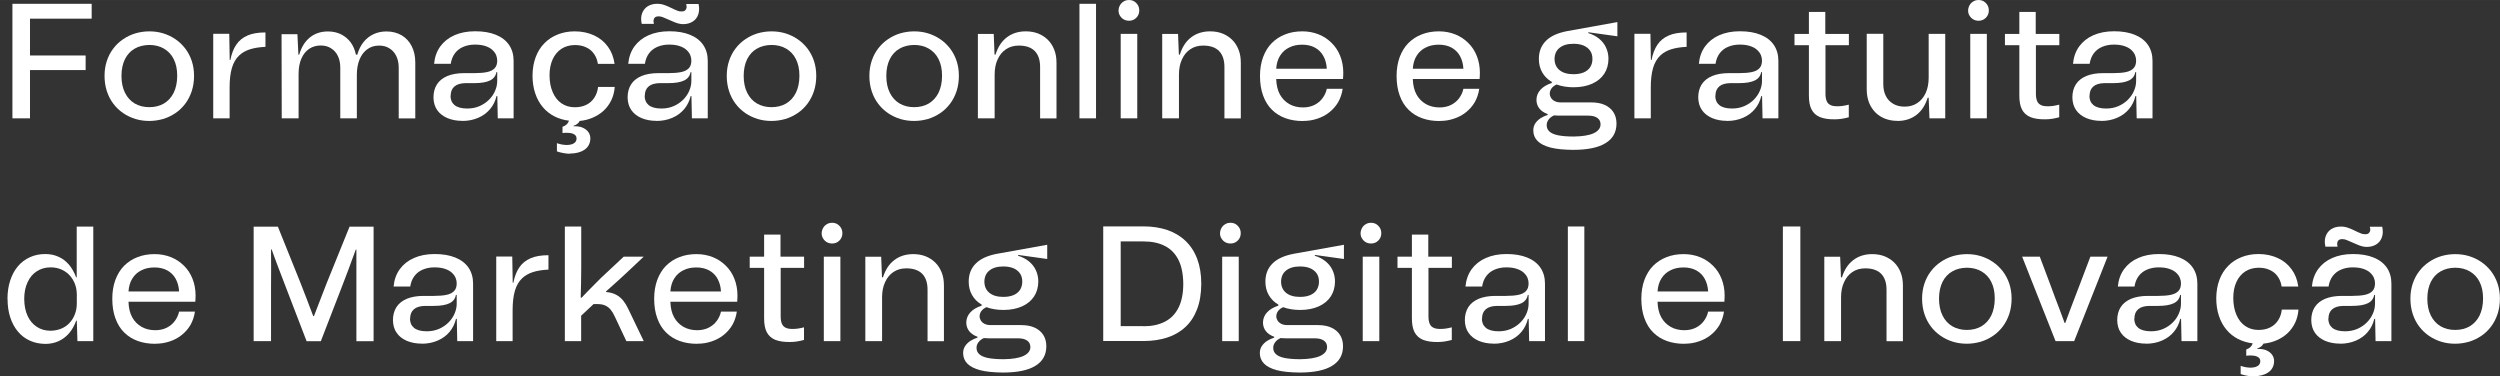 <?xml version="1.0" encoding="UTF-8"?>
<!DOCTYPE svg PUBLIC "-//W3C//DTD SVG 1.1//EN" "http://www.w3.org/Graphics/SVG/1.1/DTD/svg11.dtd">
<!-- Creator: CorelDRAW -->
<svg xmlns="http://www.w3.org/2000/svg" xml:space="preserve" width="73.696mm" height="11.091mm" style="shape-rendering:geometricPrecision; text-rendering:geometricPrecision; image-rendering:optimizeQuality; fill-rule:evenodd; clip-rule:evenodd"
viewBox="0 0 27.764 4.178"
 xmlns:xlink="http://www.w3.org/1999/xlink">
 <rect x="0" y="0" width="27.764" height="4.178" fill="#333333" stroke="none"/>
 <defs>
  <style type="text/css">
   <![CDATA[
    .fil2 {fill:white;fill-rule:nonzero}
    .fil0 {fill:url(#id0)}
    .fil1 {fill:url(#id1)}
   ]]>
  </style>
  <linearGradient id="id0" gradientUnits="userSpaceOnUse" x1="57.308" y1="-56.212" x2="74.641" y2="-38.878">
   <stop offset="0" style="stop-color:#83A4D4"/>
   <stop offset="0.949" style="stop-color:#B4F7FD"/>
   <stop offset="1" style="stop-color:#B6FBFF"/>
   <stop offset="1" style="stop-color:#B6FBFF"/>
  </linearGradient>
  <linearGradient id="id1" gradientUnits="userSpaceOnUse" xlink:href="#id0" x1="60.42" y1="-52.642" x2="71.567" y2="-41.495">
  </linearGradient>
 </defs>
<symbol id="Fm0-16-0" viewBox="56.163 -55.458 19.716 15.965">
 <path class="fil0" d="M73.135 -40.761l0.641 0.667c0.123,0.13 0.338,0.115 0.438,-0.034 1.137,-1.692 1.728,-3.704 1.659,-5.797 -0.179,-5.433 -4.744,-9.708 -10.177,-9.529 -0.373,0.013 -0.75,0.045 -1.122,0.1 -4.518,0.654 -8.043,4.434 -8.383,8.987 -0.186,2.477 0.548,4.865 2.013,6.766 0.109,0.142 0.324,0.142 0.44,0.005l0.595 -0.707c0.084,-0.1 0.086,-0.245 0.008,-0.35 -1.037,-1.413 -1.613,-3.122 -1.62,-4.919 -0.018,-4.361 3.372,-8.048 7.717,-8.394 4.804,-0.395 8.907,3.331 9.064,8.089 0.056,1.703 -0.41,3.357 -1.306,4.768 -0.07,0.111 -0.059,0.254 0.032,0.348l0 0z"/>
</symbol>
<symbol id="Fm1-17-0" viewBox="59.326 -52.1 13.404 10.062">
 <path class="fil1" d="M70.822 -43.31l0.766 0.798c0.157,0.165 0.43,0.117 0.525,-0.089 0.436,-0.937 0.649,-1.96 0.614,-3.017 -0.104,-3.153 -2.433,-5.836 -5.541,-6.38 -0.906,-0.161 -1.852,-0.13 -2.749,0.09 -3.063,0.748 -5.211,3.578 -5.107,6.731 0.035,1.058 0.314,2.063 0.81,2.971 0.11,0.199 0.384,0.228 0.53,0.054l0.712 -0.847c0.08,-0.095 0.095,-0.227 0.044,-0.339 -0.268,-0.595 -0.42,-1.238 -0.442,-1.893 -0.07,-2.109 1.201,-4.057 3.161,-4.848 1.094,-0.441 2.335,-0.482 3.455,-0.114 2.008,0.661 3.403,2.521 3.472,4.63 0.022,0.656 -0.088,1.307 -0.315,1.918 -0.043,0.116 -0.02,0.247 0.065,0.336l0 0z"/>
</symbol>
 <g id="Camada_x0020_1">
  <polygon class="fil2" points="0.138,1.314 0.333,1.314 0.333,0.778 0.951,0.778 0.951,0.616 0.333,0.616 0.333,0.207 1.018,0.207 1.018,0.042 0.138,0.042 "/>
  <path id="1" class="fil2" d="M1.658 1.343c0.053,0 0.104,-0.008 0.154,-0.022 0.049,-0.015 0.095,-0.037 0.136,-0.065 0.042,-0.028 0.078,-0.063 0.109,-0.104 0.031,-0.041 0.055,-0.088 0.072,-0.139 0.017,-0.052 0.026,-0.109 0.026,-0.171 -0,-0.061 -0.009,-0.116 -0.026,-0.167 -0.017,-0.051 -0.042,-0.097 -0.072,-0.137 -0.031,-0.04 -0.068,-0.075 -0.109,-0.103 -0.041,-0.028 -0.087,-0.05 -0.136,-0.065 -0.049,-0.015 -0.1,-0.022 -0.154,-0.022 -0.053,0 -0.105,0.008 -0.154,0.022 -0.049,0.015 -0.094,0.036 -0.136,0.065 -0.042,0.028 -0.078,0.062 -0.109,0.103 -0.031,0.04 -0.055,0.086 -0.072,0.137 -0.017,0.051 -0.026,0.107 -0.026,0.167 0,0.062 0.009,0.119 0.026,0.171 0.017,0.052 0.041,0.098 0.072,0.139 0.031,0.041 0.067,0.075 0.109,0.104 0.041,0.028 0.087,0.05 0.136,0.065 0.049,0.015 0.1,0.022 0.154,0.022zm-0.309 -0.502c0,-0.072 0.014,-0.134 0.039,-0.185 0.026,-0.051 0.062,-0.09 0.108,-0.116 0.046,-0.027 0.1,-0.04 0.162,-0.041 0.062,0 0.117,0.014 0.163,0.041 0.046,0.027 0.083,0.065 0.108,0.116 0.026,0.051 0.039,0.112 0.039,0.185 -0,0.074 -0.014,0.137 -0.039,0.189 -0.026,0.052 -0.062,0.091 -0.108,0.119 -0.046,0.027 -0.101,0.041 -0.163,0.041 -0.062,-0 -0.115,-0.014 -0.162,-0.041 -0.046,-0.027 -0.082,-0.067 -0.108,-0.119 -0.026,-0.052 -0.039,-0.115 -0.039,-0.189z"/>
  <path id="12" class="fil2" d="M2.366 1.314l0.184 0 0 -0.344c-0,-0.084 0.008,-0.155 0.025,-0.214 0.017,-0.059 0.045,-0.107 0.084,-0.143 0.031,-0.029 0.071,-0.051 0.118,-0.066 0.048,-0.015 0.105,-0.024 0.171,-0.027l0 -0.16c-0.08,0 -0.147,0.011 -0.199,0.034 -0.053,0.023 -0.095,0.057 -0.125,0.102 -0.031,0.045 -0.052,0.102 -0.066,0.17l-0.007 0 -0.005 -0.291 -0.178 0 0 0.938z"/>
  <path id="123" class="fil2" d="M3.131 1.314l0.185 0 0 -0.493c0,-0.068 0.011,-0.126 0.032,-0.173 0.021,-0.047 0.05,-0.082 0.087,-0.107 0.037,-0.024 0.079,-0.036 0.126,-0.036 0.045,0 0.083,0.01 0.115,0.031 0.033,0.02 0.058,0.048 0.076,0.085 0.018,0.037 0.027,0.08 0.027,0.13l0 0.563 0.184 0 0 -0.485c0,-0.066 0.011,-0.123 0.031,-0.171 0.02,-0.048 0.049,-0.086 0.086,-0.112 0.037,-0.027 0.08,-0.04 0.13,-0.04 0.045,0 0.083,0.01 0.115,0.031 0.033,0.02 0.058,0.048 0.076,0.085 0.018,0.037 0.027,0.08 0.027,0.13l0 0.563 0.184 0 0 -0.623c-0,-0.069 -0.014,-0.129 -0.04,-0.18 -0.026,-0.051 -0.064,-0.092 -0.111,-0.12 -0.048,-0.028 -0.104,-0.043 -0.169,-0.043 -0.052,0 -0.1,0.01 -0.143,0.03 -0.043,0.02 -0.08,0.049 -0.111,0.087 -0.031,0.039 -0.054,0.085 -0.07,0.141l-0.015 0c-0.011,-0.052 -0.03,-0.098 -0.058,-0.136 -0.028,-0.038 -0.064,-0.068 -0.107,-0.09 -0.043,-0.021 -0.091,-0.032 -0.146,-0.032 -0.079,0 -0.146,0.023 -0.201,0.067 -0.054,0.044 -0.094,0.108 -0.118,0.191l-0.009 0 -0.011 -0.227 -0.176 0 0.002 0.936z"/>
  <path id="1234" class="fil2" d="M5.134 1.343c0.065,-0 0.124,-0.012 0.177,-0.035 0.053,-0.023 0.097,-0.055 0.131,-0.096 0.035,-0.041 0.059,-0.09 0.072,-0.145l0.009 0 0.005 0.247 0.176 0 0 -0.638c-0,-0.069 -0.017,-0.128 -0.051,-0.178 -0.034,-0.049 -0.082,-0.086 -0.146,-0.112 -0.064,-0.026 -0.14,-0.039 -0.23,-0.039 -0.088,0 -0.164,0.015 -0.23,0.044 -0.066,0.029 -0.118,0.071 -0.157,0.124 -0.039,0.054 -0.062,0.118 -0.069,0.193l0.185 0c0.007,-0.045 0.022,-0.084 0.046,-0.116 0.024,-0.032 0.055,-0.056 0.093,-0.072 0.038,-0.016 0.081,-0.025 0.13,-0.025 0.047,0 0.086,0.006 0.118,0.017 0.032,0.011 0.057,0.025 0.076,0.043 0.019,0.018 0.033,0.037 0.041,0.057 0.008,0.02 0.012,0.04 0.012,0.06 0,0.037 -0.009,0.065 -0.028,0.085 -0.019,0.021 -0.047,0.035 -0.084,0.043 -0.037,0.008 -0.084,0.012 -0.141,0.012l-0.114 0c-0.074,0 -0.136,0.011 -0.187,0.032 -0.051,0.022 -0.089,0.052 -0.115,0.092 -0.026,0.041 -0.039,0.089 -0.039,0.146 0.001,0.055 0.014,0.101 0.041,0.14 0.027,0.039 0.065,0.068 0.113,0.089 0.048,0.02 0.103,0.031 0.166,0.031zm-0.129 -0.28c0,-0.045 0.014,-0.079 0.042,-0.103 0.028,-0.024 0.069,-0.036 0.123,-0.037l0.096 0c0.078,0 0.137,-0.01 0.177,-0.03 0.04,-0.02 0.063,-0.051 0.07,-0.092l0.009 0 0 0.098c0,0.037 -0.008,0.074 -0.024,0.11 -0.015,0.036 -0.038,0.069 -0.067,0.098 -0.029,0.029 -0.064,0.053 -0.105,0.071 -0.041,0.018 -0.087,0.027 -0.137,0.027 -0.063,-0 -0.11,-0.013 -0.141,-0.038 -0.03,-0.025 -0.045,-0.06 -0.045,-0.104z"/>
  <path id="12345" class="fil2" d="M6.33 1.705c0.031,0 0.06,-0.003 0.087,-0.01 0.027,-0.007 0.051,-0.017 0.072,-0.031 0.021,-0.014 0.038,-0.031 0.049,-0.053 0.012,-0.021 0.018,-0.046 0.018,-0.075 -0,-0.025 -0.007,-0.048 -0.021,-0.068 -0.014,-0.02 -0.034,-0.036 -0.059,-0.048 -0.025,-0.012 -0.055,-0.018 -0.089,-0.018l-0.018 0 0 -0.005c0.016,-0.005 0.03,-0.012 0.042,-0.021 0.012,-0.009 0.021,-0.021 0.027,-0.033 0.053,-0.005 0.103,-0.018 0.148,-0.038 0.045,-0.02 0.085,-0.045 0.12,-0.078 0.034,-0.032 0.062,-0.071 0.083,-0.114 0.021,-0.044 0.034,-0.094 0.038,-0.148l-0.185 0c-0.005,0.046 -0.019,0.085 -0.041,0.119 -0.022,0.034 -0.051,0.061 -0.088,0.079 -0.037,0.019 -0.08,0.028 -0.13,0.028 -0.057,-0 -0.106,-0.015 -0.148,-0.044 -0.042,-0.029 -0.074,-0.07 -0.097,-0.124 -0.023,-0.053 -0.035,-0.116 -0.035,-0.188 0,-0.068 0.012,-0.127 0.035,-0.177 0.023,-0.05 0.055,-0.088 0.097,-0.116 0.042,-0.027 0.091,-0.041 0.148,-0.042 0.048,0 0.089,0.008 0.125,0.025 0.036,0.016 0.066,0.04 0.088,0.072 0.023,0.031 0.037,0.068 0.044,0.112l0.185 0c-0.01,-0.074 -0.035,-0.138 -0.074,-0.191 -0.039,-0.054 -0.09,-0.096 -0.153,-0.125 -0.063,-0.029 -0.134,-0.045 -0.215,-0.045 -0.069,0 -0.133,0.012 -0.19,0.035 -0.057,0.023 -0.107,0.055 -0.148,0.098 -0.042,0.043 -0.074,0.094 -0.096,0.154 -0.023,0.06 -0.034,0.128 -0.035,0.203 0,0.073 0.01,0.139 0.03,0.198 0.019,0.058 0.047,0.109 0.083,0.152 0.036,0.043 0.078,0.077 0.128,0.103 0.049,0.025 0.104,0.042 0.164,0.049 -0.005,0.015 -0.013,0.029 -0.025,0.041 -0.012,0.011 -0.028,0.02 -0.047,0.027l0 0.069c0.027,-0.003 0.052,-0.004 0.075,-0.001 0.024,0.002 0.043,0.008 0.058,0.018 0.015,0.01 0.023,0.024 0.023,0.043 0,0.017 -0.005,0.031 -0.014,0.041 -0.009,0.011 -0.022,0.018 -0.038,0.024 -0.016,0.005 -0.035,0.008 -0.055,0.008 -0.017,0 -0.035,-0.002 -0.054,-0.005 -0.019,-0.004 -0.038,-0.008 -0.057,-0.015l0 0.091c0.024,0.008 0.048,0.015 0.073,0.019 0.025,0.005 0.049,0.007 0.073,0.007z"/>
  <path id="123456" class="fil2" d="M7.29 1.343c0.065,-0 0.124,-0.012 0.177,-0.035 0.053,-0.023 0.097,-0.055 0.131,-0.096 0.035,-0.041 0.059,-0.09 0.072,-0.145l0.009 0 0.005 0.247 0.176 0 0 -0.638c-0,-0.069 -0.017,-0.128 -0.051,-0.178 -0.034,-0.049 -0.082,-0.086 -0.146,-0.112 -0.064,-0.026 -0.14,-0.039 -0.23,-0.039 -0.088,0 -0.164,0.015 -0.23,0.044 -0.066,0.029 -0.118,0.071 -0.157,0.124 -0.039,0.054 -0.062,0.118 -0.069,0.193l0.185 0c0.007,-0.045 0.022,-0.084 0.046,-0.116 0.024,-0.032 0.055,-0.056 0.093,-0.072 0.038,-0.016 0.081,-0.025 0.13,-0.025 0.047,0 0.086,0.006 0.118,0.017 0.032,0.011 0.057,0.025 0.076,0.043 0.019,0.018 0.033,0.037 0.041,0.057 0.008,0.02 0.012,0.04 0.012,0.06 0,0.037 -0.009,0.065 -0.028,0.085 -0.019,0.021 -0.047,0.035 -0.084,0.043 -0.037,0.008 -0.084,0.012 -0.141,0.012l-0.114 0c-0.074,0 -0.136,0.011 -0.187,0.032 -0.051,0.022 -0.089,0.052 -0.115,0.092 -0.026,0.041 -0.039,0.089 -0.039,0.146 0.001,0.055 0.014,0.101 0.041,0.14 0.027,0.039 0.065,0.068 0.113,0.089 0.048,0.02 0.103,0.031 0.166,0.031zm-0.164 -1.078l0.136 0c-0.004,-0.015 -0.005,-0.028 -0.004,-0.041 0.002,-0.012 0.007,-0.023 0.016,-0.031 0.009,-0.008 0.022,-0.011 0.039,-0.012 0.008,-0 0.017,0.001 0.026,0.003 0.009,0.002 0.022,0.006 0.037,0.013 0.016,0.006 0.037,0.015 0.065,0.028 0.021,0.01 0.04,0.018 0.056,0.024 0.016,0.006 0.032,0.011 0.046,0.014 0.014,0.003 0.029,0.005 0.044,0.005 0.041,-0 0.076,-0.01 0.105,-0.028 0.029,-0.018 0.05,-0.044 0.062,-0.078 0.012,-0.034 0.014,-0.073 0.004,-0.118l-0.138 0c0.005,0.014 0.006,0.028 0.005,0.04 -0.002,0.013 -0.007,0.023 -0.016,0.031 -0.009,0.008 -0.022,0.012 -0.038,0.012 -0.008,0 -0.018,-0.001 -0.027,-0.002 -0.009,-0.002 -0.022,-0.006 -0.037,-0.013 -0.016,-0.006 -0.038,-0.017 -0.065,-0.03 -0.021,-0.01 -0.039,-0.018 -0.054,-0.023 -0.015,-0.006 -0.03,-0.01 -0.044,-0.013 -0.014,-0.003 -0.03,-0.004 -0.047,-0.004 -0.041,0 -0.077,0.01 -0.106,0.029 -0.029,0.019 -0.049,0.045 -0.061,0.079 -0.012,0.034 -0.013,0.072 -0.003,0.115zm0.035 0.798c0,-0.045 0.014,-0.079 0.042,-0.103 0.028,-0.024 0.069,-0.036 0.123,-0.037l0.096 0c0.078,0 0.137,-0.01 0.177,-0.03 0.04,-0.02 0.063,-0.051 0.07,-0.092l0.009 0 0 0.098c0,0.037 -0.008,0.074 -0.024,0.11 -0.015,0.036 -0.038,0.069 -0.067,0.098 -0.029,0.029 -0.064,0.053 -0.105,0.071 -0.041,0.018 -0.087,0.027 -0.137,0.027 -0.063,-0 -0.11,-0.013 -0.141,-0.038 -0.03,-0.025 -0.045,-0.06 -0.045,-0.104z"/>
  <path id="1234567" class="fil2" d="M8.568 1.343c0.053,0 0.104,-0.008 0.154,-0.022 0.049,-0.015 0.095,-0.037 0.136,-0.065 0.042,-0.028 0.078,-0.063 0.109,-0.104 0.031,-0.041 0.055,-0.088 0.072,-0.139 0.017,-0.052 0.026,-0.109 0.026,-0.171 -0,-0.061 -0.009,-0.116 -0.026,-0.167 -0.017,-0.051 -0.042,-0.097 -0.072,-0.137 -0.031,-0.04 -0.068,-0.075 -0.109,-0.103 -0.041,-0.028 -0.087,-0.05 -0.136,-0.065 -0.049,-0.015 -0.1,-0.022 -0.154,-0.022 -0.053,0 -0.105,0.008 -0.154,0.022 -0.049,0.015 -0.094,0.036 -0.136,0.065 -0.042,0.028 -0.078,0.062 -0.109,0.103 -0.031,0.04 -0.055,0.086 -0.072,0.137 -0.017,0.051 -0.026,0.107 -0.026,0.167 0,0.062 0.009,0.119 0.026,0.171 0.017,0.052 0.041,0.098 0.072,0.139 0.031,0.041 0.067,0.075 0.109,0.104 0.041,0.028 0.087,0.05 0.136,0.065 0.049,0.015 0.1,0.022 0.154,0.022zm-0.309 -0.502c0,-0.072 0.014,-0.134 0.039,-0.185 0.026,-0.051 0.062,-0.09 0.108,-0.116 0.046,-0.027 0.1,-0.04 0.162,-0.041 0.062,0 0.117,0.014 0.163,0.041 0.046,0.027 0.083,0.065 0.108,0.116 0.026,0.051 0.039,0.112 0.039,0.185 -0,0.074 -0.014,0.137 -0.039,0.189 -0.026,0.052 -0.062,0.091 -0.108,0.119 -0.046,0.027 -0.101,0.041 -0.163,0.041 -0.062,-0 -0.115,-0.014 -0.162,-0.041 -0.046,-0.027 -0.082,-0.067 -0.108,-0.119 -0.026,-0.052 -0.039,-0.115 -0.039,-0.189z"/>
  <path id="12345678" class="fil2" d="M10.152 1.343c0.053,0 0.104,-0.008 0.154,-0.022 0.049,-0.015 0.095,-0.037 0.136,-0.065 0.042,-0.028 0.078,-0.063 0.109,-0.104 0.031,-0.041 0.055,-0.088 0.072,-0.139 0.017,-0.052 0.026,-0.109 0.026,-0.171 -0,-0.061 -0.009,-0.116 -0.026,-0.167 -0.017,-0.051 -0.042,-0.097 -0.072,-0.137 -0.031,-0.04 -0.068,-0.075 -0.109,-0.103 -0.041,-0.028 -0.087,-0.05 -0.136,-0.065 -0.049,-0.015 -0.1,-0.022 -0.154,-0.022 -0.053,0 -0.105,0.008 -0.154,0.022 -0.049,0.015 -0.094,0.036 -0.136,0.065 -0.042,0.028 -0.078,0.062 -0.109,0.103 -0.031,0.04 -0.055,0.086 -0.072,0.137 -0.017,0.051 -0.026,0.107 -0.026,0.167 0,0.062 0.009,0.119 0.026,0.171 0.017,0.052 0.041,0.098 0.072,0.139 0.031,0.041 0.067,0.075 0.109,0.104 0.041,0.028 0.087,0.05 0.136,0.065 0.049,0.015 0.1,0.022 0.154,0.022zm-0.309 -0.502c0,-0.072 0.014,-0.134 0.039,-0.185 0.026,-0.051 0.062,-0.09 0.108,-0.116 0.046,-0.027 0.1,-0.04 0.162,-0.041 0.062,0 0.117,0.014 0.163,0.041 0.046,0.027 0.083,0.065 0.108,0.116 0.026,0.051 0.039,0.112 0.039,0.185 -0,0.074 -0.014,0.137 -0.039,0.189 -0.026,0.052 -0.062,0.091 -0.108,0.119 -0.046,0.027 -0.101,0.041 -0.163,0.041 -0.062,-0 -0.115,-0.014 -0.162,-0.041 -0.046,-0.027 -0.082,-0.067 -0.108,-0.119 -0.026,-0.052 -0.039,-0.115 -0.039,-0.189z"/>
  <path id="123456789" class="fil2" d="M10.861 1.314l0.185 0 0 -0.485c0,-0.066 0.011,-0.123 0.034,-0.171 0.022,-0.048 0.053,-0.086 0.093,-0.112 0.04,-0.027 0.088,-0.04 0.142,-0.04 0.079,0 0.138,0.021 0.177,0.061 0.039,0.04 0.059,0.099 0.059,0.177l0 0.571 0.182 0 0 -0.618c-0,-0.054 -0.008,-0.102 -0.025,-0.145 -0.017,-0.043 -0.04,-0.079 -0.071,-0.11 -0.03,-0.03 -0.066,-0.053 -0.108,-0.07 -0.041,-0.016 -0.087,-0.024 -0.137,-0.024 -0.083,0 -0.154,0.023 -0.211,0.067 -0.058,0.044 -0.099,0.108 -0.125,0.191l-0.011 0 -0.009 -0.229 -0.176 0 0 0.938z"/>
  <polygon id="12345678910" class="fil2" points="11.988,0.042 11.988,1.314 12.172,1.314 12.172,0.042 "/>
  <path id="1234567891011" class="fil2" d="M12.446 0.376l0 0.938 0.184 0 0 -0.938 -0.184 0zm-0.024 -0.26c0,0.022 0.005,0.041 0.016,0.058 0.01,0.017 0.024,0.031 0.041,0.041 0.018,0.01 0.037,0.015 0.059,0.015 0.022,-0 0.041,-0.005 0.058,-0.015 0.017,-0.01 0.031,-0.024 0.041,-0.041 0.01,-0.017 0.015,-0.036 0.015,-0.058 -0,-0.022 -0.005,-0.042 -0.015,-0.059 -0.01,-0.017 -0.024,-0.031 -0.041,-0.042 -0.017,-0.01 -0.036,-0.015 -0.058,-0.015 -0.022,0 -0.042,0.005 -0.059,0.016 -0.017,0.01 -0.031,0.024 -0.041,0.042 -0.01,0.018 -0.015,0.037 -0.016,0.058z"/>
  <path id="123456789101112" class="fil2" d="M12.908 1.314l0.185 0 0 -0.485c0,-0.066 0.011,-0.123 0.034,-0.171 0.022,-0.048 0.053,-0.086 0.093,-0.112 0.04,-0.027 0.088,-0.04 0.142,-0.04 0.079,0 0.138,0.021 0.177,0.061 0.039,0.04 0.059,0.099 0.059,0.177l0 0.571 0.182 0 0 -0.618c-0,-0.054 -0.008,-0.102 -0.025,-0.145 -0.017,-0.043 -0.04,-0.079 -0.071,-0.11 -0.03,-0.03 -0.066,-0.053 -0.108,-0.07 -0.041,-0.016 -0.087,-0.024 -0.137,-0.024 -0.083,0 -0.154,0.023 -0.211,0.067 -0.058,0.044 -0.099,0.108 -0.125,0.191l-0.011 0 -0.009 -0.229 -0.176 0 0 0.938z"/>
  <path id="12345678910111213" class="fil2" d="M14.471 1.343c0.056,0 0.108,-0.008 0.158,-0.025 0.05,-0.016 0.095,-0.04 0.134,-0.071 0.039,-0.031 0.072,-0.068 0.098,-0.112 0.025,-0.044 0.042,-0.094 0.05,-0.149l-0.176 0c-0.008,0.039 -0.025,0.074 -0.048,0.105 -0.023,0.031 -0.053,0.056 -0.089,0.074 -0.036,0.018 -0.079,0.028 -0.127,0.028 -0.057,0 -0.108,-0.012 -0.152,-0.037 -0.044,-0.025 -0.079,-0.06 -0.105,-0.107 -0.026,-0.047 -0.039,-0.105 -0.041,-0.172l0.742 0c0.001,-0.012 0.002,-0.024 0.002,-0.035 0.001,-0.012 0.001,-0.024 0.001,-0.035 -0,-0.068 -0.012,-0.129 -0.034,-0.185 -0.022,-0.056 -0.054,-0.105 -0.095,-0.145 -0.041,-0.041 -0.089,-0.073 -0.144,-0.095 -0.055,-0.022 -0.116,-0.034 -0.181,-0.034 -0.071,0 -0.135,0.011 -0.192,0.034 -0.058,0.022 -0.107,0.055 -0.149,0.097 -0.042,0.043 -0.073,0.095 -0.096,0.156 -0.022,0.061 -0.034,0.13 -0.034,0.208 0,0.084 0.012,0.157 0.035,0.219 0.023,0.063 0.055,0.115 0.098,0.157 0.042,0.042 0.093,0.073 0.151,0.094 0.058,0.021 0.123,0.031 0.194,0.031zm-0.298 -0.58c0.004,-0.058 0.018,-0.106 0.044,-0.146 0.025,-0.04 0.059,-0.07 0.101,-0.09 0.041,-0.021 0.089,-0.031 0.143,-0.031 0.055,0 0.103,0.011 0.143,0.033 0.04,0.022 0.071,0.053 0.093,0.093 0.022,0.04 0.035,0.087 0.038,0.141l-0.562 0z"/>
  <path id="1234567891011121314" class="fil2" d="M15.988 1.343c0.056,0 0.108,-0.008 0.158,-0.025 0.05,-0.016 0.095,-0.04 0.134,-0.071 0.039,-0.031 0.072,-0.068 0.098,-0.112 0.025,-0.044 0.042,-0.094 0.05,-0.149l-0.176 0c-0.008,0.039 -0.025,0.074 -0.048,0.105 -0.023,0.031 -0.053,0.056 -0.089,0.074 -0.036,0.018 -0.079,0.028 -0.127,0.028 -0.057,0 -0.108,-0.012 -0.152,-0.037 -0.044,-0.025 -0.079,-0.06 -0.105,-0.107 -0.026,-0.047 -0.039,-0.105 -0.041,-0.172l0.742 0c0.001,-0.012 0.002,-0.024 0.002,-0.035 0.001,-0.012 0.001,-0.024 0.001,-0.035 -0,-0.068 -0.012,-0.129 -0.034,-0.185 -0.022,-0.056 -0.054,-0.105 -0.095,-0.145 -0.041,-0.041 -0.089,-0.073 -0.144,-0.095 -0.055,-0.022 -0.116,-0.034 -0.181,-0.034 -0.071,0 -0.135,0.011 -0.192,0.034 -0.058,0.022 -0.107,0.055 -0.149,0.097 -0.042,0.043 -0.073,0.095 -0.096,0.156 -0.022,0.061 -0.034,0.13 -0.034,0.208 0,0.084 0.012,0.157 0.035,0.219 0.023,0.063 0.055,0.115 0.098,0.157 0.042,0.042 0.093,0.073 0.151,0.094 0.058,0.021 0.123,0.031 0.194,0.031zm-0.298 -0.58c0.004,-0.058 0.018,-0.106 0.044,-0.146 0.025,-0.04 0.059,-0.07 0.101,-0.09 0.041,-0.021 0.089,-0.031 0.143,-0.031 0.055,0 0.103,0.011 0.143,0.033 0.04,0.022 0.071,0.053 0.093,0.093 0.022,0.04 0.035,0.087 0.038,0.141l-0.562 0z"/>
  <path id="123456789101112131415" class="fil2" d="M17.475 0.969c0.081,-0 0.15,-0.014 0.208,-0.04 0.058,-0.026 0.102,-0.063 0.133,-0.11 0.031,-0.047 0.046,-0.102 0.047,-0.165 -0,-0.048 -0.01,-0.09 -0.028,-0.128 -0.018,-0.039 -0.045,-0.071 -0.078,-0.098 -0.034,-0.027 -0.073,-0.047 -0.119,-0.061l0.002 -0.009 0.322 0.045 0 -0.158 -0.556 0.1c-0.107,0.02 -0.187,0.057 -0.238,0.109 -0.052,0.052 -0.078,0.119 -0.078,0.2 0,0.056 0.012,0.105 0.037,0.149 0.025,0.044 0.06,0.079 0.107,0.107l0 0.011c-0.055,0.018 -0.097,0.043 -0.126,0.075 -0.029,0.032 -0.044,0.068 -0.045,0.111 0,0.038 0.011,0.07 0.032,0.097 0.021,0.027 0.052,0.048 0.093,0.063l0 0.009c-0.029,0.009 -0.056,0.022 -0.08,0.037 -0.024,0.016 -0.043,0.035 -0.058,0.057 -0.014,0.022 -0.022,0.048 -0.022,0.077 -0,0.046 0.015,0.085 0.046,0.117 0.031,0.032 0.079,0.057 0.144,0.074 0.065,0.017 0.149,0.025 0.251,0.026 0.161,-0 0.282,-0.025 0.362,-0.075 0.081,-0.049 0.121,-0.122 0.121,-0.218 -0,-0.049 -0.012,-0.091 -0.034,-0.125 -0.022,-0.035 -0.055,-0.062 -0.096,-0.081 -0.042,-0.019 -0.092,-0.028 -0.151,-0.028l-0.338 0c-0.027,-0 -0.049,-0.005 -0.067,-0.014 -0.018,-0.009 -0.031,-0.021 -0.041,-0.036 -0.009,-0.015 -0.014,-0.03 -0.014,-0.047 0,-0.02 0.006,-0.04 0.019,-0.058 0.013,-0.018 0.032,-0.033 0.057,-0.044 0.027,0.01 0.056,0.018 0.088,0.023 0.031,0.005 0.065,0.008 0.101,0.008zm-0.298 0.418c0,-0.02 0.007,-0.04 0.021,-0.059 0.014,-0.019 0.034,-0.035 0.061,-0.047 0.009,0.001 0.018,0.002 0.028,0.002 0.01,0.001 0.02,0.001 0.03,0.001l0.32 0c0.044,0 0.078,0.008 0.102,0.025 0.024,0.017 0.036,0.04 0.036,0.072 -0,0.042 -0.026,0.075 -0.077,0.099 -0.051,0.023 -0.125,0.035 -0.221,0.036 -0.072,0 -0.131,-0.005 -0.175,-0.014 -0.044,-0.009 -0.076,-0.024 -0.096,-0.043 -0.02,-0.019 -0.03,-0.043 -0.029,-0.072zm0.087 -0.732c0.001,-0.053 0.019,-0.095 0.056,-0.124 0.037,-0.03 0.088,-0.045 0.155,-0.045 0.044,0 0.081,0.007 0.113,0.02 0.031,0.014 0.055,0.033 0.072,0.058 0.017,0.025 0.025,0.055 0.025,0.091 0,0.035 -0.009,0.065 -0.025,0.091 -0.017,0.025 -0.041,0.045 -0.072,0.058 -0.031,0.013 -0.069,0.02 -0.113,0.02 -0.067,-0 -0.118,-0.015 -0.155,-0.045 -0.037,-0.03 -0.055,-0.071 -0.056,-0.124z"/>
  <path id="12345678910111213141516" class="fil2" d="M18.149 1.314l0.184 0 0 -0.344c-0,-0.084 0.008,-0.155 0.025,-0.214 0.017,-0.059 0.045,-0.107 0.084,-0.143 0.031,-0.029 0.071,-0.051 0.118,-0.066 0.048,-0.015 0.105,-0.024 0.171,-0.027l0 -0.16c-0.08,0 -0.147,0.011 -0.199,0.034 -0.053,0.023 -0.095,0.057 -0.125,0.102 -0.031,0.045 -0.052,0.102 -0.066,0.17l-0.007 0 -0.005 -0.291 -0.178 0 0 0.938z"/>
  <path id="1234567891011121314151617" class="fil2" d="M19.18 1.343c0.065,-0 0.124,-0.012 0.177,-0.035 0.053,-0.023 0.097,-0.055 0.131,-0.096 0.035,-0.041 0.059,-0.09 0.072,-0.145l0.009 0 0.005 0.247 0.176 0 0 -0.638c-0,-0.069 -0.017,-0.128 -0.051,-0.178 -0.034,-0.049 -0.082,-0.086 -0.146,-0.112 -0.064,-0.026 -0.14,-0.039 -0.23,-0.039 -0.088,0 -0.164,0.015 -0.23,0.044 -0.066,0.029 -0.118,0.071 -0.157,0.124 -0.039,0.054 -0.062,0.118 -0.069,0.193l0.185 0c0.007,-0.045 0.022,-0.084 0.046,-0.116 0.024,-0.032 0.055,-0.056 0.093,-0.072 0.038,-0.016 0.081,-0.025 0.13,-0.025 0.047,0 0.086,0.006 0.118,0.017 0.032,0.011 0.057,0.025 0.076,0.043 0.019,0.018 0.033,0.037 0.041,0.057 0.008,0.02 0.012,0.04 0.012,0.06 0,0.037 -0.009,0.065 -0.028,0.085 -0.019,0.021 -0.047,0.035 -0.084,0.043 -0.037,0.008 -0.084,0.012 -0.141,0.012l-0.114 0c-0.074,0 -0.136,0.011 -0.187,0.032 -0.051,0.022 -0.089,0.052 -0.115,0.092 -0.026,0.041 -0.039,0.089 -0.039,0.146 0.001,0.055 0.014,0.101 0.041,0.14 0.027,0.039 0.065,0.068 0.113,0.089 0.048,0.02 0.103,0.031 0.166,0.031zm-0.129 -0.28c0,-0.045 0.014,-0.079 0.042,-0.103 0.028,-0.024 0.069,-0.036 0.123,-0.037l0.096 0c0.078,0 0.137,-0.01 0.177,-0.03 0.04,-0.02 0.063,-0.051 0.07,-0.092l0.009 0 0 0.098c0,0.037 -0.008,0.074 -0.024,0.11 -0.015,0.036 -0.038,0.069 -0.067,0.098 -0.029,0.029 -0.064,0.053 -0.105,0.071 -0.041,0.018 -0.087,0.027 -0.137,0.027 -0.063,-0 -0.11,-0.013 -0.141,-0.038 -0.03,-0.025 -0.045,-0.06 -0.045,-0.104z"/>
  <path id="123456789101112131415161718" class="fil2" d="M19.929 0.502l0.16 0 0 0.558c-0,0.065 0.009,0.116 0.029,0.155 0.02,0.039 0.051,0.067 0.093,0.085 0.042,0.017 0.097,0.026 0.165,0.025 0.025,0 0.051,-0.002 0.078,-0.006 0.026,-0.004 0.052,-0.01 0.078,-0.017l0 -0.14c-0.024,0.006 -0.046,0.011 -0.068,0.014 -0.021,0.003 -0.041,0.004 -0.059,0.004 -0.032,0 -0.058,-0.004 -0.077,-0.014 -0.019,-0.009 -0.034,-0.024 -0.042,-0.045 -0.009,-0.021 -0.013,-0.048 -0.013,-0.081l0 -0.538 0.26 0 0 -0.125 -0.262 0 0 -0.245 -0.182 0 0 0.245 -0.16 0 0 0.125z"/>
  <path id="12345678910111213141516171819" class="fil2" d="M21.072 1.343c0.083,-0 0.154,-0.023 0.211,-0.067 0.058,-0.044 0.099,-0.108 0.125,-0.191l0.011 0 0.009 0.229 0.175 0 0 -0.938 -0.184 0 0 0.485c-0,0.066 -0.011,0.123 -0.033,0.171 -0.022,0.048 -0.053,0.086 -0.093,0.112 -0.04,0.027 -0.087,0.04 -0.141,0.04 -0.049,-0 -0.091,-0.01 -0.126,-0.031 -0.035,-0.02 -0.063,-0.049 -0.082,-0.086 -0.019,-0.037 -0.029,-0.081 -0.029,-0.132l0 -0.56 -0.184 0 0 0.618c0,0.054 0.009,0.102 0.025,0.145 0.017,0.043 0.041,0.079 0.071,0.11 0.031,0.031 0.067,0.054 0.108,0.07 0.042,0.016 0.087,0.024 0.137,0.024z"/>
  <path id="1234567891011121314151617181920" class="fil2" d="M21.881 0.376l0 0.938 0.184 0 0 -0.938 -0.184 0zm-0.024 -0.26c0,0.022 0.005,0.041 0.016,0.058 0.01,0.017 0.024,0.031 0.041,0.041 0.018,0.01 0.037,0.015 0.059,0.015 0.022,-0 0.041,-0.005 0.058,-0.015 0.017,-0.01 0.031,-0.024 0.041,-0.041 0.01,-0.017 0.015,-0.036 0.015,-0.058 -0,-0.022 -0.005,-0.042 -0.015,-0.059 -0.01,-0.017 -0.024,-0.031 -0.041,-0.042 -0.017,-0.01 -0.036,-0.015 -0.058,-0.015 -0.022,0 -0.042,0.005 -0.059,0.016 -0.017,0.01 -0.031,0.024 -0.041,0.042 -0.01,0.018 -0.015,0.037 -0.016,0.058z"/>
  <path id="123456789101112131415161718192021" class="fil2" d="M22.266 0.502l0.16 0 0 0.558c-0,0.065 0.009,0.116 0.029,0.155 0.02,0.039 0.051,0.067 0.093,0.085 0.042,0.017 0.097,0.026 0.165,0.025 0.025,0 0.051,-0.002 0.078,-0.006 0.026,-0.004 0.052,-0.01 0.078,-0.017l0 -0.14c-0.024,0.006 -0.046,0.011 -0.068,0.014 -0.021,0.003 -0.041,0.004 -0.059,0.004 -0.032,0 -0.058,-0.004 -0.077,-0.014 -0.019,-0.009 -0.034,-0.024 -0.042,-0.045 -0.009,-0.021 -0.013,-0.048 -0.013,-0.081l0 -0.538 0.26 0 0 -0.125 -0.262 0 0 -0.245 -0.182 0 0 0.245 -0.16 0 0 0.125z"/>
  <path id="12345678910111213141516171819202122" class="fil2" d="M23.335 1.343c0.065,-0 0.124,-0.012 0.177,-0.035 0.053,-0.023 0.097,-0.055 0.131,-0.096 0.035,-0.041 0.059,-0.09 0.072,-0.145l0.009 0 0.005 0.247 0.176 0 0 -0.638c-0,-0.069 -0.017,-0.128 -0.051,-0.178 -0.034,-0.049 -0.082,-0.086 -0.146,-0.112 -0.064,-0.026 -0.14,-0.039 -0.23,-0.039 -0.088,0 -0.164,0.015 -0.23,0.044 -0.066,0.029 -0.118,0.071 -0.157,0.124 -0.039,0.054 -0.062,0.118 -0.069,0.193l0.185 0c0.007,-0.045 0.022,-0.084 0.046,-0.116 0.024,-0.032 0.055,-0.056 0.093,-0.072 0.038,-0.016 0.081,-0.025 0.13,-0.025 0.047,0 0.086,0.006 0.118,0.017 0.032,0.011 0.057,0.025 0.076,0.043 0.019,0.018 0.033,0.037 0.041,0.057 0.008,0.02 0.012,0.04 0.012,0.06 0,0.037 -0.009,0.065 -0.028,0.085 -0.019,0.021 -0.047,0.035 -0.084,0.043 -0.037,0.008 -0.084,0.012 -0.141,0.012l-0.114 0c-0.074,0 -0.136,0.011 -0.187,0.032 -0.051,0.022 -0.089,0.052 -0.115,0.092 -0.026,0.041 -0.039,0.089 -0.039,0.146 0.001,0.055 0.014,0.101 0.041,0.14 0.027,0.039 0.065,0.068 0.113,0.089 0.048,0.02 0.103,0.031 0.166,0.031zm-0.129 -0.28c0,-0.045 0.014,-0.079 0.042,-0.103 0.028,-0.024 0.069,-0.036 0.123,-0.037l0.096 0c0.078,0 0.137,-0.01 0.177,-0.03 0.04,-0.02 0.063,-0.051 0.07,-0.092l0.009 0 0 0.098c0,0.037 -0.008,0.074 -0.024,0.11 -0.015,0.036 -0.038,0.069 -0.067,0.098 -0.029,0.029 -0.064,0.053 -0.105,0.071 -0.041,0.018 -0.087,0.027 -0.137,0.027 -0.063,-0 -0.11,-0.013 -0.141,-0.038 -0.03,-0.025 -0.045,-0.06 -0.045,-0.104z"/>
  <path id="1234567891011121314151617181920212223" class="fil2" d="M0.084 3.321c0,0.075 0.01,0.143 0.03,0.204 0.02,0.061 0.048,0.113 0.085,0.157 0.037,0.044 0.081,0.078 0.133,0.101 0.051,0.024 0.109,0.035 0.172,0.036 0.053,0 0.101,-0.01 0.146,-0.03 0.044,-0.02 0.083,-0.049 0.116,-0.087 0.033,-0.038 0.06,-0.085 0.08,-0.141l0.007 0 0.007 0.227 0.176 0 0 -1.272 -0.184 0 0 0.563 -0.007 0c-0.02,-0.055 -0.047,-0.102 -0.08,-0.141 -0.033,-0.038 -0.072,-0.068 -0.116,-0.087 -0.044,-0.02 -0.093,-0.03 -0.146,-0.03 -0.063,0 -0.121,0.012 -0.172,0.036 -0.051,0.023 -0.096,0.057 -0.133,0.101 -0.037,0.044 -0.065,0.097 -0.085,0.158 -0.02,0.061 -0.03,0.13 -0.03,0.205zm0.185 0c0,-0.071 0.012,-0.133 0.037,-0.186 0.024,-0.053 0.058,-0.094 0.102,-0.122 0.044,-0.029 0.095,-0.044 0.154,-0.044 0.044,0 0.084,0.008 0.12,0.024 0.035,0.015 0.066,0.037 0.091,0.064 0.025,0.028 0.045,0.059 0.059,0.096 0.014,0.037 0.021,0.076 0.021,0.118l0 0.1c0,0.042 -0.007,0.081 -0.021,0.118 -0.014,0.037 -0.033,0.068 -0.059,0.096 -0.025,0.028 -0.056,0.049 -0.091,0.064 -0.036,0.015 -0.076,0.023 -0.12,0.024 -0.059,-0 -0.111,-0.015 -0.154,-0.044 -0.044,-0.029 -0.078,-0.069 -0.102,-0.122 -0.024,-0.052 -0.036,-0.114 -0.037,-0.185z"/>
  <path id="123456789101112131415161718192021222324" class="fil2" d="M1.725 3.817c0.056,0 0.108,-0.008 0.158,-0.025 0.05,-0.016 0.095,-0.04 0.134,-0.071 0.039,-0.031 0.072,-0.068 0.098,-0.112 0.025,-0.044 0.042,-0.094 0.05,-0.149l-0.176 0c-0.008,0.039 -0.025,0.074 -0.048,0.105 -0.023,0.031 -0.053,0.056 -0.089,0.074 -0.036,0.018 -0.079,0.028 -0.127,0.028 -0.057,0 -0.108,-0.012 -0.152,-0.037 -0.044,-0.025 -0.079,-0.06 -0.105,-0.107 -0.026,-0.047 -0.039,-0.105 -0.041,-0.172l0.742 0c0.001,-0.012 0.002,-0.024 0.002,-0.035 0.001,-0.012 0.001,-0.024 0.001,-0.035 -0,-0.068 -0.012,-0.129 -0.034,-0.185 -0.022,-0.056 -0.054,-0.105 -0.095,-0.145 -0.041,-0.041 -0.089,-0.073 -0.144,-0.095 -0.055,-0.022 -0.116,-0.034 -0.181,-0.034 -0.071,0 -0.135,0.011 -0.192,0.034 -0.058,0.022 -0.107,0.055 -0.149,0.097 -0.042,0.043 -0.073,0.095 -0.096,0.156 -0.022,0.061 -0.034,0.13 -0.034,0.208 0,0.084 0.012,0.157 0.035,0.219 0.023,0.063 0.055,0.115 0.098,0.157 0.042,0.042 0.093,0.073 0.151,0.094 0.058,0.021 0.123,0.031 0.194,0.031zm-0.298 -0.58c0.004,-0.058 0.018,-0.106 0.044,-0.146 0.025,-0.04 0.059,-0.07 0.101,-0.09 0.041,-0.021 0.089,-0.031 0.143,-0.031 0.055,0 0.103,0.011 0.143,0.033 0.04,0.022 0.071,0.053 0.093,0.093 0.022,0.04 0.035,0.087 0.038,0.141l-0.562 0z"/>
  <path id="12345678910111213141516171819202122232425" class="fil2" d="M2.819 3.788l0.191 0 0 -0.582c0,-0.073 0,-0.145 0.001,-0.217 0,-0.072 0,-0.145 -0.001,-0.219l0.007 0c0.025,0.071 0.052,0.142 0.079,0.214 0.028,0.072 0.055,0.143 0.082,0.214l0.227 0.591 0.158 0 0.227 -0.587c0.028,-0.072 0.055,-0.144 0.082,-0.215 0.027,-0.072 0.054,-0.144 0.079,-0.215l0.007 0 0 0.434 0 0.583 0.191 0 0 -1.272 -0.267 0 -0.253 0.625 -0.142 0.367 -0.009 0c-0.024,-0.064 -0.048,-0.127 -0.072,-0.19 -0.024,-0.063 -0.049,-0.126 -0.073,-0.188l-0.247 -0.614 -0.269 0 0 1.272z"/>
  <path id="1234567891011121314151617181920212223242526" class="fil2" d="M4.684 3.817c0.065,-0 0.124,-0.012 0.177,-0.035 0.053,-0.023 0.097,-0.055 0.131,-0.096 0.035,-0.041 0.059,-0.09 0.072,-0.145l0.009 0 0.005 0.247 0.176 0 0 -0.638c-0,-0.069 -0.017,-0.128 -0.051,-0.178 -0.034,-0.049 -0.082,-0.086 -0.146,-0.112 -0.064,-0.026 -0.14,-0.039 -0.23,-0.039 -0.088,0 -0.164,0.015 -0.23,0.044 -0.066,0.029 -0.118,0.071 -0.157,0.124 -0.039,0.054 -0.062,0.118 -0.069,0.193l0.185 0c0.007,-0.045 0.022,-0.084 0.046,-0.116 0.024,-0.032 0.055,-0.056 0.093,-0.072 0.038,-0.016 0.081,-0.025 0.13,-0.025 0.047,0 0.086,0.006 0.118,0.017 0.032,0.011 0.057,0.025 0.076,0.043 0.019,0.018 0.033,0.037 0.041,0.057 0.008,0.02 0.012,0.04 0.012,0.06 0,0.037 -0.009,0.065 -0.028,0.085 -0.019,0.021 -0.047,0.035 -0.084,0.043 -0.037,0.008 -0.084,0.012 -0.141,0.012l-0.114 0c-0.074,0 -0.136,0.011 -0.187,0.032 -0.051,0.022 -0.089,0.052 -0.115,0.092 -0.026,0.041 -0.039,0.089 -0.039,0.146 0.001,0.055 0.014,0.101 0.041,0.14 0.027,0.039 0.065,0.068 0.113,0.089 0.048,0.02 0.103,0.031 0.166,0.031zm-0.129 -0.28c0,-0.045 0.014,-0.079 0.042,-0.103 0.028,-0.024 0.069,-0.036 0.123,-0.037l0.096 0c0.078,0 0.137,-0.01 0.177,-0.03 0.04,-0.02 0.063,-0.051 0.07,-0.092l0.009 0 0 0.098c0,0.037 -0.008,0.074 -0.024,0.11 -0.015,0.036 -0.038,0.069 -0.067,0.098 -0.029,0.029 -0.064,0.053 -0.105,0.071 -0.041,0.018 -0.087,0.027 -0.137,0.027 -0.063,-0 -0.11,-0.013 -0.141,-0.038 -0.03,-0.025 -0.045,-0.06 -0.045,-0.104z"/>
  <path id="123456789101112131415161718192021222324252627" class="fil2" d="M5.509 3.788l0.184 0 0 -0.344c-0,-0.084 0.008,-0.155 0.025,-0.214 0.017,-0.059 0.045,-0.107 0.084,-0.143 0.031,-0.029 0.071,-0.051 0.118,-0.066 0.048,-0.015 0.105,-0.024 0.171,-0.027l0 -0.16c-0.08,0 -0.147,0.011 -0.199,0.034 -0.053,0.023 -0.095,0.057 -0.125,0.102 -0.031,0.045 -0.052,0.102 -0.066,0.17l-0.007 0 -0.005 -0.291 -0.178 0 0 0.938z"/>
  <path id="12345678910111213141516171819202122232425262728" class="fil2" d="M6.272 3.788l0.182 0 0 -0.282 0.138 -0.129 0.047 0c0.031,0 0.058,0.005 0.081,0.015 0.023,0.01 0.043,0.025 0.06,0.045 0.017,0.02 0.033,0.046 0.047,0.077l0.129 0.274 0.193 0 -0.173 -0.36c-0.016,-0.034 -0.035,-0.065 -0.056,-0.091 -0.022,-0.026 -0.047,-0.048 -0.078,-0.064 -0.03,-0.016 -0.067,-0.026 -0.11,-0.03l-0.002 -0.007c0.016,-0.014 0.036,-0.032 0.06,-0.053 0.024,-0.021 0.05,-0.045 0.079,-0.071 0.028,-0.026 0.058,-0.053 0.089,-0.082l0.191 -0.18 -0.222 0 -0.247 0.231c-0.024,0.023 -0.049,0.048 -0.075,0.075 -0.026,0.026 -0.052,0.053 -0.078,0.079 -0.025,0.026 -0.048,0.05 -0.069,0.072l-0.009 -0.004c0.002,-0.05 0.003,-0.102 0.004,-0.156 0.001,-0.054 0.002,-0.11 0.002,-0.168l0 -0.463 -0.182 0 0 1.272z"/>
  <path id="1234567891011121314151617181920212223242526272829" class="fil2" d="M7.743 3.817c0.056,0 0.108,-0.008 0.158,-0.025 0.05,-0.016 0.095,-0.04 0.134,-0.071 0.039,-0.031 0.072,-0.068 0.098,-0.112 0.025,-0.044 0.042,-0.094 0.05,-0.149l-0.176 0c-0.008,0.039 -0.025,0.074 -0.048,0.105 -0.023,0.031 -0.053,0.056 -0.089,0.074 -0.036,0.018 -0.079,0.028 -0.127,0.028 -0.057,0 -0.108,-0.012 -0.152,-0.037 -0.044,-0.025 -0.079,-0.06 -0.105,-0.107 -0.026,-0.047 -0.039,-0.105 -0.041,-0.172l0.742 0c0.001,-0.012 0.002,-0.024 0.002,-0.035 0.001,-0.012 0.001,-0.024 0.001,-0.035 -0,-0.068 -0.012,-0.129 -0.034,-0.185 -0.022,-0.056 -0.054,-0.105 -0.095,-0.145 -0.041,-0.041 -0.089,-0.073 -0.144,-0.095 -0.055,-0.022 -0.116,-0.034 -0.181,-0.034 -0.071,0 -0.135,0.011 -0.192,0.034 -0.058,0.022 -0.107,0.055 -0.149,0.097 -0.042,0.043 -0.073,0.095 -0.096,0.156 -0.022,0.061 -0.034,0.13 -0.034,0.208 0,0.084 0.012,0.157 0.035,0.219 0.023,0.063 0.055,0.115 0.098,0.157 0.042,0.042 0.093,0.073 0.151,0.094 0.058,0.021 0.123,0.031 0.194,0.031zm-0.298 -0.58c0.004,-0.058 0.018,-0.106 0.044,-0.146 0.025,-0.04 0.059,-0.07 0.101,-0.09 0.041,-0.021 0.089,-0.031 0.143,-0.031 0.055,0 0.103,0.011 0.143,0.033 0.04,0.022 0.071,0.053 0.093,0.093 0.022,0.04 0.035,0.087 0.038,0.141l-0.562 0z"/>
  <path id="123456789101112131415161718192021222324252627282930" class="fil2" d="M8.326 2.975l0.16 0 0 0.558c-0,0.065 0.009,0.116 0.029,0.155 0.02,0.039 0.051,0.067 0.093,0.085 0.042,0.017 0.097,0.026 0.165,0.025 0.025,0 0.051,-0.002 0.078,-0.006 0.026,-0.004 0.052,-0.01 0.078,-0.017l0 -0.14c-0.024,0.006 -0.046,0.011 -0.068,0.014 -0.021,0.003 -0.041,0.004 -0.059,0.004 -0.032,0 -0.058,-0.004 -0.077,-0.014 -0.019,-0.009 -0.034,-0.024 -0.042,-0.045 -0.009,-0.021 -0.013,-0.048 -0.013,-0.081l0 -0.538 0.26 0 0 -0.125 -0.262 0 0 -0.245 -0.182 0 0 0.245 -0.16 0 0 0.125z"/>
  <path id="12345678910111213141516171819202122232425262728293031" class="fil2" d="M9.149 2.85l0 0.938 0.184 0 0 -0.938 -0.184 0zm-0.024 -0.26c0,0.022 0.005,0.041 0.016,0.058 0.01,0.017 0.024,0.031 0.041,0.041 0.018,0.01 0.037,0.015 0.059,0.015 0.022,-0 0.041,-0.005 0.058,-0.015 0.017,-0.01 0.031,-0.024 0.041,-0.041 0.01,-0.017 0.015,-0.036 0.015,-0.058 -0,-0.022 -0.005,-0.042 -0.015,-0.059 -0.01,-0.017 -0.024,-0.031 -0.041,-0.042 -0.017,-0.01 -0.036,-0.015 -0.058,-0.015 -0.022,0 -0.042,0.005 -0.059,0.016 -0.017,0.01 -0.031,0.024 -0.041,0.042 -0.01,0.018 -0.015,0.037 -0.016,0.058z"/>
  <path id="1234567891011121314151617181920212223242526272829303132" class="fil2" d="M9.611 3.788l0.185 0 0 -0.485c0,-0.066 0.011,-0.123 0.034,-0.171 0.022,-0.048 0.053,-0.086 0.093,-0.112 0.04,-0.027 0.088,-0.04 0.142,-0.04 0.079,0 0.138,0.021 0.177,0.061 0.039,0.04 0.059,0.099 0.059,0.177l0 0.571 0.182 0 0 -0.618c-0,-0.054 -0.008,-0.102 -0.025,-0.145 -0.017,-0.043 -0.04,-0.079 -0.071,-0.11 -0.03,-0.03 -0.066,-0.053 -0.108,-0.07 -0.041,-0.016 -0.087,-0.024 -0.137,-0.024 -0.083,0 -0.154,0.023 -0.211,0.067 -0.058,0.044 -0.099,0.108 -0.125,0.191l-0.011 0 -0.009 -0.229 -0.176 0 0 0.938z"/>
  <path id="123456789101112131415161718192021222324252627282930313233" class="fil2" d="M11.143 3.442c0.081,-0 0.15,-0.014 0.208,-0.04 0.058,-0.026 0.102,-0.063 0.133,-0.11 0.031,-0.047 0.046,-0.102 0.047,-0.165 -0,-0.048 -0.01,-0.09 -0.028,-0.128 -0.018,-0.039 -0.045,-0.071 -0.078,-0.098 -0.034,-0.027 -0.073,-0.047 -0.119,-0.061l0.002 -0.009 0.322 0.045 0 -0.158 -0.556 0.1c-0.107,0.02 -0.187,0.057 -0.238,0.109 -0.052,0.052 -0.078,0.119 -0.078,0.2 0,0.056 0.012,0.105 0.037,0.149 0.025,0.044 0.06,0.079 0.107,0.107l0 0.011c-0.055,0.018 -0.097,0.043 -0.126,0.075 -0.029,0.032 -0.044,0.068 -0.045,0.111 0,0.038 0.011,0.07 0.032,0.097 0.021,0.027 0.052,0.048 0.093,0.063l0 0.009c-0.029,0.009 -0.056,0.022 -0.08,0.037 -0.024,0.016 -0.043,0.035 -0.058,0.057 -0.014,0.022 -0.022,0.048 -0.022,0.077 -0,0.046 0.015,0.085 0.046,0.117 0.031,0.032 0.079,0.057 0.144,0.074 0.065,0.017 0.149,0.025 0.251,0.026 0.161,-0 0.282,-0.025 0.362,-0.075 0.081,-0.049 0.121,-0.122 0.121,-0.218 -0,-0.049 -0.012,-0.091 -0.034,-0.125 -0.022,-0.035 -0.055,-0.062 -0.096,-0.081 -0.042,-0.019 -0.092,-0.028 -0.151,-0.028l-0.338 0c-0.027,-0 -0.049,-0.005 -0.067,-0.014 -0.018,-0.009 -0.031,-0.021 -0.041,-0.036 -0.009,-0.015 -0.014,-0.03 -0.014,-0.047 0,-0.02 0.006,-0.04 0.019,-0.058 0.013,-0.018 0.032,-0.033 0.057,-0.044 0.027,0.01 0.056,0.018 0.088,0.023 0.031,0.005 0.065,0.008 0.101,0.008zm-0.298 0.418c0,-0.02 0.007,-0.04 0.021,-0.059 0.014,-0.019 0.034,-0.035 0.061,-0.047 0.009,0.001 0.018,0.002 0.028,0.002 0.01,0.001 0.02,0.001 0.03,0.001l0.32 0c0.044,0 0.078,0.008 0.102,0.025 0.024,0.017 0.036,0.04 0.036,0.072 -0,0.042 -0.026,0.075 -0.077,0.099 -0.051,0.023 -0.125,0.035 -0.221,0.036 -0.072,0 -0.131,-0.005 -0.175,-0.014 -0.044,-0.009 -0.076,-0.024 -0.096,-0.043 -0.02,-0.019 -0.03,-0.043 -0.029,-0.072zm0.087 -0.732c0.001,-0.053 0.019,-0.095 0.056,-0.124 0.037,-0.03 0.088,-0.045 0.155,-0.045 0.044,0 0.081,0.007 0.113,0.02 0.031,0.014 0.055,0.033 0.072,0.058 0.017,0.025 0.025,0.055 0.025,0.091 0,0.035 -0.009,0.065 -0.025,0.091 -0.017,0.025 -0.041,0.045 -0.072,0.058 -0.031,0.013 -0.069,0.02 -0.113,0.02 -0.067,-0 -0.118,-0.015 -0.155,-0.045 -0.037,-0.03 -0.055,-0.071 -0.056,-0.124z"/>
  <path id="12345678910111213141516171819202122232425262728293031323334" class="fil2" d="M12.699 3.622l-0.253 0 0 -0.941 0.253 0c0.092,-0 0.171,0.016 0.237,0.05 0.066,0.033 0.116,0.085 0.151,0.154 0.035,0.069 0.053,0.158 0.054,0.267 -0,0.107 -0.018,0.195 -0.053,0.265 -0.035,0.07 -0.085,0.121 -0.151,0.155 -0.066,0.034 -0.145,0.051 -0.237,0.051zm-0.447 0.165l0.449 0c0.095,0 0.182,-0.013 0.26,-0.038 0.078,-0.025 0.146,-0.064 0.202,-0.116 0.057,-0.052 0.1,-0.118 0.131,-0.198 0.031,-0.08 0.046,-0.174 0.047,-0.284 -0,-0.106 -0.016,-0.199 -0.046,-0.278 -0.03,-0.079 -0.074,-0.146 -0.13,-0.199 -0.056,-0.053 -0.124,-0.093 -0.202,-0.12 -0.078,-0.026 -0.165,-0.04 -0.262,-0.04l-0.449 0 0 1.272z"/>
  <path id="1234567891011121314151617181920212223242526272829303132333435" class="fil2" d="M13.573 2.85l0 0.938 0.184 0 0 -0.938 -0.184 0zm-0.024 -0.26c0,0.022 0.005,0.041 0.016,0.058 0.01,0.017 0.024,0.031 0.041,0.041 0.018,0.01 0.037,0.015 0.059,0.015 0.022,-0 0.041,-0.005 0.058,-0.015 0.017,-0.01 0.031,-0.024 0.041,-0.041 0.01,-0.017 0.015,-0.036 0.015,-0.058 -0,-0.022 -0.005,-0.042 -0.015,-0.059 -0.01,-0.017 -0.024,-0.031 -0.041,-0.042 -0.017,-0.01 -0.036,-0.015 -0.058,-0.015 -0.022,0 -0.042,0.005 -0.059,0.016 -0.017,0.01 -0.031,0.024 -0.041,0.042 -0.01,0.018 -0.015,0.037 -0.016,0.058z"/>
  <path id="123456789101112131415161718192021222324252627282930313233343536" class="fil2" d="M14.438 3.442c0.081,-0 0.15,-0.014 0.208,-0.04 0.058,-0.026 0.102,-0.063 0.133,-0.11 0.031,-0.047 0.046,-0.102 0.047,-0.165 -0,-0.048 -0.01,-0.09 -0.028,-0.128 -0.018,-0.039 -0.045,-0.071 -0.078,-0.098 -0.034,-0.027 -0.073,-0.047 -0.119,-0.061l0.002 -0.009 0.322 0.045 0 -0.158 -0.556 0.1c-0.107,0.02 -0.187,0.057 -0.238,0.109 -0.052,0.052 -0.078,0.119 -0.078,0.2 0,0.056 0.012,0.105 0.037,0.149 0.025,0.044 0.06,0.079 0.107,0.107l0 0.011c-0.055,0.018 -0.097,0.043 -0.126,0.075 -0.029,0.032 -0.044,0.068 -0.045,0.111 0,0.038 0.011,0.07 0.032,0.097 0.021,0.027 0.052,0.048 0.093,0.063l0 0.009c-0.029,0.009 -0.056,0.022 -0.08,0.037 -0.024,0.016 -0.043,0.035 -0.058,0.057 -0.014,0.022 -0.022,0.048 -0.022,0.077 -0,0.046 0.015,0.085 0.046,0.117 0.031,0.032 0.079,0.057 0.144,0.074 0.065,0.017 0.149,0.025 0.251,0.026 0.161,-0 0.282,-0.025 0.362,-0.075 0.081,-0.049 0.121,-0.122 0.121,-0.218 -0,-0.049 -0.012,-0.091 -0.034,-0.125 -0.022,-0.035 -0.055,-0.062 -0.096,-0.081 -0.042,-0.019 -0.092,-0.028 -0.151,-0.028l-0.338 0c-0.027,-0 -0.049,-0.005 -0.067,-0.014 -0.018,-0.009 -0.031,-0.021 -0.041,-0.036 -0.009,-0.015 -0.014,-0.03 -0.014,-0.047 0,-0.02 0.006,-0.04 0.019,-0.058 0.013,-0.018 0.032,-0.033 0.057,-0.044 0.027,0.01 0.056,0.018 0.088,0.023 0.031,0.005 0.065,0.008 0.101,0.008zm-0.298 0.418c0,-0.02 0.007,-0.04 0.021,-0.059 0.014,-0.019 0.034,-0.035 0.061,-0.047 0.009,0.001 0.018,0.002 0.028,0.002 0.01,0.001 0.02,0.001 0.03,0.001l0.32 0c0.044,0 0.078,0.008 0.102,0.025 0.024,0.017 0.036,0.04 0.036,0.072 -0,0.042 -0.026,0.075 -0.077,0.099 -0.051,0.023 -0.125,0.035 -0.221,0.036 -0.072,0 -0.131,-0.005 -0.175,-0.014 -0.044,-0.009 -0.076,-0.024 -0.096,-0.043 -0.02,-0.019 -0.03,-0.043 -0.029,-0.072zm0.087 -0.732c0.001,-0.053 0.019,-0.095 0.056,-0.124 0.037,-0.03 0.088,-0.045 0.155,-0.045 0.044,0 0.081,0.007 0.113,0.02 0.031,0.014 0.055,0.033 0.072,0.058 0.017,0.025 0.025,0.055 0.025,0.091 0,0.035 -0.009,0.065 -0.025,0.091 -0.017,0.025 -0.041,0.045 -0.072,0.058 -0.031,0.013 -0.069,0.02 -0.113,0.02 -0.067,-0 -0.118,-0.015 -0.155,-0.045 -0.037,-0.03 -0.055,-0.071 -0.056,-0.124z"/>
  <path id="12345678910111213141516171819202122232425262728293031323334353637" class="fil2" d="M15.134 2.85l0 0.938 0.184 0 0 -0.938 -0.184 0zm-0.024 -0.26c0,0.022 0.005,0.041 0.016,0.058 0.01,0.017 0.024,0.031 0.041,0.041 0.018,0.01 0.037,0.015 0.059,0.015 0.022,-0 0.041,-0.005 0.058,-0.015 0.017,-0.01 0.031,-0.024 0.041,-0.041 0.01,-0.017 0.015,-0.036 0.015,-0.058 -0,-0.022 -0.005,-0.042 -0.015,-0.059 -0.01,-0.017 -0.024,-0.031 -0.041,-0.042 -0.017,-0.01 -0.036,-0.015 -0.058,-0.015 -0.022,0 -0.042,0.005 -0.059,0.016 -0.017,0.01 -0.031,0.024 -0.041,0.042 -0.01,0.018 -0.015,0.037 -0.016,0.058z"/>
  <path id="1234567891011121314151617181920212223242526272829303132333435363738" class="fil2" d="M15.52 2.975l0.16 0 0 0.558c-0,0.065 0.009,0.116 0.029,0.155 0.02,0.039 0.051,0.067 0.093,0.085 0.042,0.017 0.097,0.026 0.165,0.025 0.025,0 0.051,-0.002 0.078,-0.006 0.026,-0.004 0.052,-0.01 0.078,-0.017l0 -0.14c-0.024,0.006 -0.046,0.011 -0.068,0.014 -0.021,0.003 -0.041,0.004 -0.059,0.004 -0.032,0 -0.058,-0.004 -0.077,-0.014 -0.019,-0.009 -0.034,-0.024 -0.042,-0.045 -0.009,-0.021 -0.013,-0.048 -0.013,-0.081l0 -0.538 0.26 0 0 -0.125 -0.262 0 0 -0.245 -0.182 0 0 0.245 -0.16 0 0 0.125z"/>
  <path id="123456789101112131415161718192021222324252627282930313233343536373839" class="fil2" d="M16.588 3.817c0.065,-0 0.124,-0.012 0.177,-0.035 0.053,-0.023 0.097,-0.055 0.131,-0.096 0.035,-0.041 0.059,-0.09 0.072,-0.145l0.009 0 0.005 0.247 0.176 0 0 -0.638c-0,-0.069 -0.017,-0.128 -0.051,-0.178 -0.034,-0.049 -0.082,-0.086 -0.146,-0.112 -0.064,-0.026 -0.14,-0.039 -0.23,-0.039 -0.088,0 -0.164,0.015 -0.23,0.044 -0.066,0.029 -0.118,0.071 -0.157,0.124 -0.039,0.054 -0.062,0.118 -0.069,0.193l0.185 0c0.007,-0.045 0.022,-0.084 0.046,-0.116 0.024,-0.032 0.055,-0.056 0.093,-0.072 0.038,-0.016 0.081,-0.025 0.13,-0.025 0.047,0 0.086,0.006 0.118,0.017 0.032,0.011 0.057,0.025 0.076,0.043 0.019,0.018 0.033,0.037 0.041,0.057 0.008,0.02 0.012,0.04 0.012,0.06 0,0.037 -0.009,0.065 -0.028,0.085 -0.019,0.021 -0.047,0.035 -0.084,0.043 -0.037,0.008 -0.084,0.012 -0.141,0.012l-0.114 0c-0.074,0 -0.136,0.011 -0.187,0.032 -0.051,0.022 -0.089,0.052 -0.115,0.092 -0.026,0.041 -0.039,0.089 -0.039,0.146 0.001,0.055 0.014,0.101 0.041,0.14 0.027,0.039 0.065,0.068 0.113,0.089 0.048,0.02 0.103,0.031 0.166,0.031zm-0.129 -0.28c0,-0.045 0.014,-0.079 0.042,-0.103 0.028,-0.024 0.069,-0.036 0.123,-0.037l0.096 0c0.078,0 0.137,-0.01 0.177,-0.03 0.04,-0.02 0.063,-0.051 0.07,-0.092l0.009 0 0 0.098c0,0.037 -0.008,0.074 -0.024,0.11 -0.015,0.036 -0.038,0.069 -0.067,0.098 -0.029,0.029 -0.064,0.053 -0.105,0.071 -0.041,0.018 -0.087,0.027 -0.137,0.027 -0.063,-0 -0.11,-0.013 -0.141,-0.038 -0.03,-0.025 -0.045,-0.06 -0.045,-0.104z"/>
  <polygon id="12345678910111213141516171819202122232425262728293031323334353637383940" class="fil2" points="17.412,2.515 17.412,3.788 17.595,3.788 17.595,2.515 "/>
  <path id="1234567891011121314151617181920212223242526272829303132333435363738394041" class="fil2" d="M18.706 3.817c0.056,0 0.108,-0.008 0.158,-0.025 0.05,-0.016 0.095,-0.04 0.134,-0.071 0.039,-0.031 0.072,-0.068 0.098,-0.112 0.025,-0.044 0.042,-0.094 0.05,-0.149l-0.176 0c-0.008,0.039 -0.025,0.074 -0.048,0.105 -0.023,0.031 -0.053,0.056 -0.089,0.074 -0.036,0.018 -0.079,0.028 -0.127,0.028 -0.057,0 -0.108,-0.012 -0.152,-0.037 -0.044,-0.025 -0.079,-0.06 -0.105,-0.107 -0.026,-0.047 -0.039,-0.105 -0.041,-0.172l0.742 0c0.001,-0.012 0.002,-0.024 0.002,-0.035 0.001,-0.012 0.001,-0.024 0.001,-0.035 -0,-0.068 -0.012,-0.129 -0.034,-0.185 -0.022,-0.056 -0.054,-0.105 -0.095,-0.145 -0.041,-0.041 -0.089,-0.073 -0.144,-0.095 -0.055,-0.022 -0.116,-0.034 -0.181,-0.034 -0.071,0 -0.135,0.011 -0.192,0.034 -0.058,0.022 -0.107,0.055 -0.149,0.097 -0.042,0.043 -0.073,0.095 -0.096,0.156 -0.022,0.061 -0.034,0.13 -0.034,0.208 0,0.084 0.012,0.157 0.035,0.219 0.023,0.063 0.055,0.115 0.098,0.157 0.042,0.042 0.093,0.073 0.151,0.094 0.058,0.021 0.123,0.031 0.194,0.031zm-0.298 -0.58c0.004,-0.058 0.018,-0.106 0.044,-0.146 0.025,-0.04 0.059,-0.07 0.101,-0.09 0.041,-0.021 0.089,-0.031 0.143,-0.031 0.055,0 0.103,0.011 0.143,0.033 0.04,0.022 0.071,0.053 0.093,0.093 0.022,0.04 0.035,0.087 0.038,0.141l-0.562 0z"/>
  <polygon id="123456789101112131415161718192021222324252627282930313233343536373839404142" class="fil2" points="19.8,2.515 19.8,3.788 19.994,3.788 19.994,2.515 "/>
  <path id="12345678910111213141516171819202122232425262728293031323334353637383940414243" class="fil2" d="M20.261 3.788l0.185 0 0 -0.485c0,-0.066 0.011,-0.123 0.034,-0.171 0.022,-0.048 0.053,-0.086 0.093,-0.112 0.04,-0.027 0.088,-0.04 0.142,-0.04 0.079,0 0.138,0.021 0.177,0.061 0.039,0.04 0.059,0.099 0.059,0.177l0 0.571 0.182 0 0 -0.618c-0,-0.054 -0.008,-0.102 -0.025,-0.145 -0.017,-0.043 -0.04,-0.079 -0.071,-0.11 -0.03,-0.03 -0.066,-0.053 -0.108,-0.07 -0.041,-0.016 -0.087,-0.024 -0.137,-0.024 -0.083,0 -0.154,0.023 -0.211,0.067 -0.058,0.044 -0.099,0.108 -0.125,0.191l-0.011 0 -0.009 -0.229 -0.176 0 0 0.938z"/>
  <path id="1234567891011121314151617181920212223242526272829303132333435363738394041424344" class="fil2" d="M21.843 3.817c0.053,0 0.104,-0.008 0.154,-0.022 0.049,-0.015 0.095,-0.037 0.136,-0.065 0.042,-0.028 0.078,-0.063 0.109,-0.104 0.031,-0.041 0.055,-0.088 0.072,-0.139 0.017,-0.052 0.026,-0.109 0.026,-0.171 -0,-0.061 -0.009,-0.116 -0.026,-0.167 -0.017,-0.051 -0.042,-0.097 -0.072,-0.137 -0.031,-0.04 -0.068,-0.075 -0.109,-0.103 -0.041,-0.028 -0.087,-0.05 -0.136,-0.065 -0.049,-0.015 -0.1,-0.022 -0.154,-0.022 -0.053,0 -0.105,0.008 -0.154,0.022 -0.049,0.015 -0.094,0.036 -0.136,0.065 -0.042,0.028 -0.078,0.062 -0.109,0.103 -0.031,0.04 -0.055,0.086 -0.072,0.137 -0.017,0.051 -0.026,0.107 -0.026,0.167 0,0.062 0.009,0.119 0.026,0.171 0.017,0.052 0.041,0.098 0.072,0.139 0.031,0.041 0.067,0.075 0.109,0.104 0.041,0.028 0.087,0.05 0.136,0.065 0.049,0.015 0.1,0.022 0.154,0.022zm-0.309 -0.502c0,-0.072 0.014,-0.134 0.039,-0.185 0.026,-0.051 0.062,-0.09 0.108,-0.116 0.046,-0.027 0.1,-0.04 0.162,-0.041 0.062,0 0.117,0.014 0.163,0.041 0.046,0.027 0.083,0.065 0.108,0.116 0.026,0.051 0.039,0.112 0.039,0.185 -0,0.074 -0.014,0.137 -0.039,0.189 -0.026,0.052 -0.062,0.091 -0.108,0.119 -0.046,0.027 -0.101,0.041 -0.163,0.041 -0.062,-0 -0.115,-0.014 -0.162,-0.041 -0.046,-0.027 -0.082,-0.067 -0.108,-0.119 -0.026,-0.052 -0.039,-0.115 -0.039,-0.189z"/>
  <path id="123456789101112131415161718192021222324252627282930313233343536373839404142434445" class="fil2" d="M22.828 3.788l0.207 0 0.371 -0.938 -0.191 0 -0.115 0.303c-0.02,0.053 -0.039,0.103 -0.057,0.149 -0.018,0.047 -0.035,0.093 -0.053,0.139 -0.018,0.046 -0.035,0.095 -0.054,0.146l-0.007 0c-0.019,-0.051 -0.037,-0.1 -0.054,-0.146 -0.018,-0.046 -0.035,-0.093 -0.053,-0.139 -0.018,-0.047 -0.036,-0.097 -0.055,-0.149l-0.114 -0.303 -0.196 0 0.371 0.938z"/>
  <path id="12345678910111213141516171819202122232425262728293031323334353637383940414243444546" class="fil2" d="M23.833 3.817c0.065,-0 0.124,-0.012 0.177,-0.035 0.053,-0.023 0.097,-0.055 0.131,-0.096 0.035,-0.041 0.059,-0.09 0.072,-0.145l0.009 0 0.005 0.247 0.176 0 0 -0.638c-0,-0.069 -0.017,-0.128 -0.051,-0.178 -0.034,-0.049 -0.082,-0.086 -0.146,-0.112 -0.064,-0.026 -0.14,-0.039 -0.23,-0.039 -0.088,0 -0.164,0.015 -0.23,0.044 -0.066,0.029 -0.118,0.071 -0.157,0.124 -0.039,0.054 -0.062,0.118 -0.069,0.193l0.185 0c0.007,-0.045 0.022,-0.084 0.046,-0.116 0.024,-0.032 0.055,-0.056 0.093,-0.072 0.038,-0.016 0.081,-0.025 0.13,-0.025 0.047,0 0.086,0.006 0.118,0.017 0.032,0.011 0.057,0.025 0.076,0.043 0.019,0.018 0.033,0.037 0.041,0.057 0.008,0.02 0.012,0.04 0.012,0.06 0,0.037 -0.009,0.065 -0.028,0.085 -0.019,0.021 -0.047,0.035 -0.084,0.043 -0.037,0.008 -0.084,0.012 -0.141,0.012l-0.114 0c-0.074,0 -0.136,0.011 -0.187,0.032 -0.051,0.022 -0.089,0.052 -0.115,0.092 -0.026,0.041 -0.039,0.089 -0.039,0.146 0.001,0.055 0.014,0.101 0.041,0.14 0.027,0.039 0.065,0.068 0.113,0.089 0.048,0.02 0.103,0.031 0.166,0.031zm-0.129 -0.28c0,-0.045 0.014,-0.079 0.042,-0.103 0.028,-0.024 0.069,-0.036 0.123,-0.037l0.096 0c0.078,0 0.137,-0.01 0.177,-0.03 0.04,-0.02 0.063,-0.051 0.07,-0.092l0.009 0 0 0.098c0,0.037 -0.008,0.074 -0.024,0.11 -0.015,0.036 -0.038,0.069 -0.067,0.098 -0.029,0.029 -0.064,0.053 -0.105,0.071 -0.041,0.018 -0.087,0.027 -0.137,0.027 -0.063,-0 -0.11,-0.013 -0.141,-0.038 -0.03,-0.025 -0.045,-0.06 -0.045,-0.104z"/>
  <path id="1234567891011121314151617181920212223242526272829303132333435363738394041424344454647" class="fil2" d="M25.029 4.178c0.031,0 0.06,-0.003 0.087,-0.01 0.027,-0.007 0.051,-0.017 0.072,-0.031 0.021,-0.014 0.038,-0.031 0.049,-0.053 0.012,-0.021 0.018,-0.046 0.018,-0.075 -0,-0.025 -0.007,-0.048 -0.021,-0.068 -0.014,-0.02 -0.034,-0.036 -0.059,-0.048 -0.025,-0.012 -0.055,-0.018 -0.089,-0.018l-0.018 0 0 -0.005c0.016,-0.005 0.03,-0.012 0.042,-0.021 0.012,-0.009 0.021,-0.021 0.027,-0.033 0.053,-0.005 0.103,-0.018 0.148,-0.038 0.045,-0.02 0.085,-0.045 0.12,-0.078 0.034,-0.032 0.062,-0.071 0.083,-0.114 0.021,-0.044 0.034,-0.094 0.038,-0.148l-0.185 0c-0.005,0.046 -0.019,0.085 -0.041,0.119 -0.022,0.034 -0.051,0.061 -0.088,0.079 -0.037,0.019 -0.08,0.028 -0.13,0.028 -0.057,-0 -0.106,-0.015 -0.148,-0.044 -0.042,-0.029 -0.074,-0.07 -0.097,-0.124 -0.023,-0.053 -0.035,-0.116 -0.035,-0.188 0,-0.068 0.012,-0.127 0.035,-0.177 0.023,-0.05 0.055,-0.088 0.097,-0.116 0.042,-0.027 0.091,-0.041 0.148,-0.042 0.048,0 0.089,0.008 0.125,0.025 0.036,0.016 0.066,0.04 0.088,0.072 0.023,0.031 0.037,0.068 0.044,0.112l0.185 0c-0.01,-0.074 -0.035,-0.138 -0.074,-0.191 -0.039,-0.054 -0.09,-0.096 -0.153,-0.125 -0.063,-0.029 -0.134,-0.045 -0.215,-0.045 -0.069,0 -0.133,0.012 -0.19,0.035 -0.057,0.023 -0.107,0.055 -0.148,0.098 -0.042,0.043 -0.074,0.094 -0.096,0.154 -0.023,0.06 -0.034,0.128 -0.035,0.203 0,0.073 0.01,0.139 0.03,0.198 0.019,0.058 0.047,0.109 0.083,0.152 0.036,0.043 0.078,0.077 0.128,0.103 0.049,0.025 0.104,0.042 0.164,0.049 -0.005,0.015 -0.013,0.029 -0.025,0.041 -0.012,0.011 -0.028,0.02 -0.047,0.027l0 0.069c0.027,-0.003 0.052,-0.004 0.075,-0.001 0.024,0.002 0.043,0.008 0.058,0.018 0.015,0.01 0.023,0.024 0.023,0.043 0,0.017 -0.005,0.031 -0.014,0.041 -0.009,0.011 -0.022,0.018 -0.038,0.024 -0.016,0.005 -0.035,0.008 -0.055,0.008 -0.017,0 -0.035,-0.002 -0.054,-0.005 -0.019,-0.004 -0.038,-0.008 -0.057,-0.015l0 0.091c0.024,0.008 0.048,0.015 0.073,0.019 0.025,0.005 0.049,0.007 0.073,0.007z"/>
  <path id="123456789101112131415161718192021222324252627282930313233343536373839404142434445464748" class="fil2" d="M25.988 3.817c0.065,-0 0.124,-0.012 0.177,-0.035 0.053,-0.023 0.097,-0.055 0.131,-0.096 0.035,-0.041 0.059,-0.09 0.072,-0.145l0.009 0 0.005 0.247 0.176 0 0 -0.638c-0,-0.069 -0.017,-0.128 -0.051,-0.178 -0.034,-0.049 -0.082,-0.086 -0.146,-0.112 -0.064,-0.026 -0.14,-0.039 -0.23,-0.039 -0.088,0 -0.164,0.015 -0.23,0.044 -0.066,0.029 -0.118,0.071 -0.157,0.124 -0.039,0.054 -0.062,0.118 -0.069,0.193l0.185 0c0.007,-0.045 0.022,-0.084 0.046,-0.116 0.024,-0.032 0.055,-0.056 0.093,-0.072 0.038,-0.016 0.081,-0.025 0.13,-0.025 0.047,0 0.086,0.006 0.118,0.017 0.032,0.011 0.057,0.025 0.076,0.043 0.019,0.018 0.033,0.037 0.041,0.057 0.008,0.02 0.012,0.04 0.012,0.06 0,0.037 -0.009,0.065 -0.028,0.085 -0.019,0.021 -0.047,0.035 -0.084,0.043 -0.037,0.008 -0.084,0.012 -0.141,0.012l-0.114 0c-0.074,0 -0.136,0.011 -0.187,0.032 -0.051,0.022 -0.089,0.052 -0.115,0.092 -0.026,0.041 -0.039,0.089 -0.039,0.146 0.001,0.055 0.014,0.101 0.041,0.14 0.027,0.039 0.065,0.068 0.113,0.089 0.048,0.02 0.103,0.031 0.166,0.031zm-0.164 -1.078l0.136 0c-0.004,-0.015 -0.005,-0.028 -0.004,-0.041 0.002,-0.012 0.007,-0.023 0.016,-0.031 0.009,-0.008 0.022,-0.011 0.039,-0.012 0.008,-0 0.017,0.001 0.026,0.003 0.009,0.002 0.022,0.006 0.037,0.013 0.016,0.006 0.037,0.015 0.065,0.028 0.021,0.01 0.04,0.018 0.056,0.024 0.016,0.006 0.032,0.011 0.046,0.014 0.014,0.003 0.029,0.005 0.044,0.005 0.041,-0 0.076,-0.01 0.105,-0.028 0.029,-0.018 0.05,-0.044 0.062,-0.078 0.012,-0.034 0.014,-0.073 0.004,-0.118l-0.138 0c0.005,0.014 0.006,0.028 0.005,0.04 -0.002,0.013 -0.007,0.023 -0.016,0.031 -0.009,0.008 -0.022,0.012 -0.038,0.012 -0.008,0 -0.018,-0.001 -0.027,-0.002 -0.009,-0.002 -0.022,-0.006 -0.037,-0.013 -0.016,-0.006 -0.038,-0.017 -0.065,-0.03 -0.021,-0.01 -0.039,-0.018 -0.054,-0.023 -0.015,-0.006 -0.03,-0.01 -0.044,-0.013 -0.014,-0.003 -0.03,-0.004 -0.047,-0.004 -0.041,0 -0.077,0.01 -0.106,0.029 -0.029,0.019 -0.049,0.045 -0.061,0.079 -0.012,0.034 -0.013,0.072 -0.003,0.115zm0.035 0.798c0,-0.045 0.014,-0.079 0.042,-0.103 0.028,-0.024 0.069,-0.036 0.123,-0.037l0.096 0c0.078,0 0.137,-0.01 0.177,-0.03 0.04,-0.02 0.063,-0.051 0.07,-0.092l0.009 0 0 0.098c0,0.037 -0.008,0.074 -0.024,0.11 -0.015,0.036 -0.038,0.069 -0.067,0.098 -0.029,0.029 -0.064,0.053 -0.105,0.071 -0.041,0.018 -0.087,0.027 -0.137,0.027 -0.063,-0 -0.11,-0.013 -0.141,-0.038 -0.03,-0.025 -0.045,-0.06 -0.045,-0.104z"/>
  <path id="12345678910111213141516171819202122232425262728293031323334353637383940414243444546474849" class="fil2" d="M27.266 3.817c0.053,0 0.104,-0.008 0.154,-0.022 0.049,-0.015 0.095,-0.037 0.136,-0.065 0.042,-0.028 0.078,-0.063 0.109,-0.104 0.031,-0.041 0.055,-0.088 0.072,-0.139 0.017,-0.052 0.026,-0.109 0.026,-0.171 -0,-0.061 -0.009,-0.116 -0.026,-0.167 -0.017,-0.051 -0.042,-0.097 -0.072,-0.137 -0.031,-0.04 -0.068,-0.075 -0.109,-0.103 -0.041,-0.028 -0.087,-0.05 -0.136,-0.065 -0.049,-0.015 -0.1,-0.022 -0.154,-0.022 -0.053,0 -0.105,0.008 -0.154,0.022 -0.049,0.015 -0.094,0.036 -0.136,0.065 -0.042,0.028 -0.078,0.062 -0.109,0.103 -0.031,0.04 -0.055,0.086 -0.072,0.137 -0.017,0.051 -0.026,0.107 -0.026,0.167 0,0.062 0.009,0.119 0.026,0.171 0.017,0.052 0.041,0.098 0.072,0.139 0.031,0.041 0.067,0.075 0.109,0.104 0.041,0.028 0.087,0.05 0.136,0.065 0.049,0.015 0.1,0.022 0.154,0.022zm-0.309 -0.502c0,-0.072 0.014,-0.134 0.039,-0.185 0.026,-0.051 0.062,-0.09 0.108,-0.116 0.046,-0.027 0.1,-0.04 0.162,-0.041 0.062,0 0.117,0.014 0.163,0.041 0.046,0.027 0.083,0.065 0.108,0.116 0.026,0.051 0.039,0.112 0.039,0.185 -0,0.074 -0.014,0.137 -0.039,0.189 -0.026,0.052 -0.062,0.091 -0.108,0.119 -0.046,0.027 -0.101,0.041 -0.163,0.041 -0.062,-0 -0.115,-0.014 -0.162,-0.041 -0.046,-0.027 -0.082,-0.067 -0.108,-0.119 -0.026,-0.052 -0.039,-0.115 -0.039,-0.189z"/>
 </g>
</svg>
